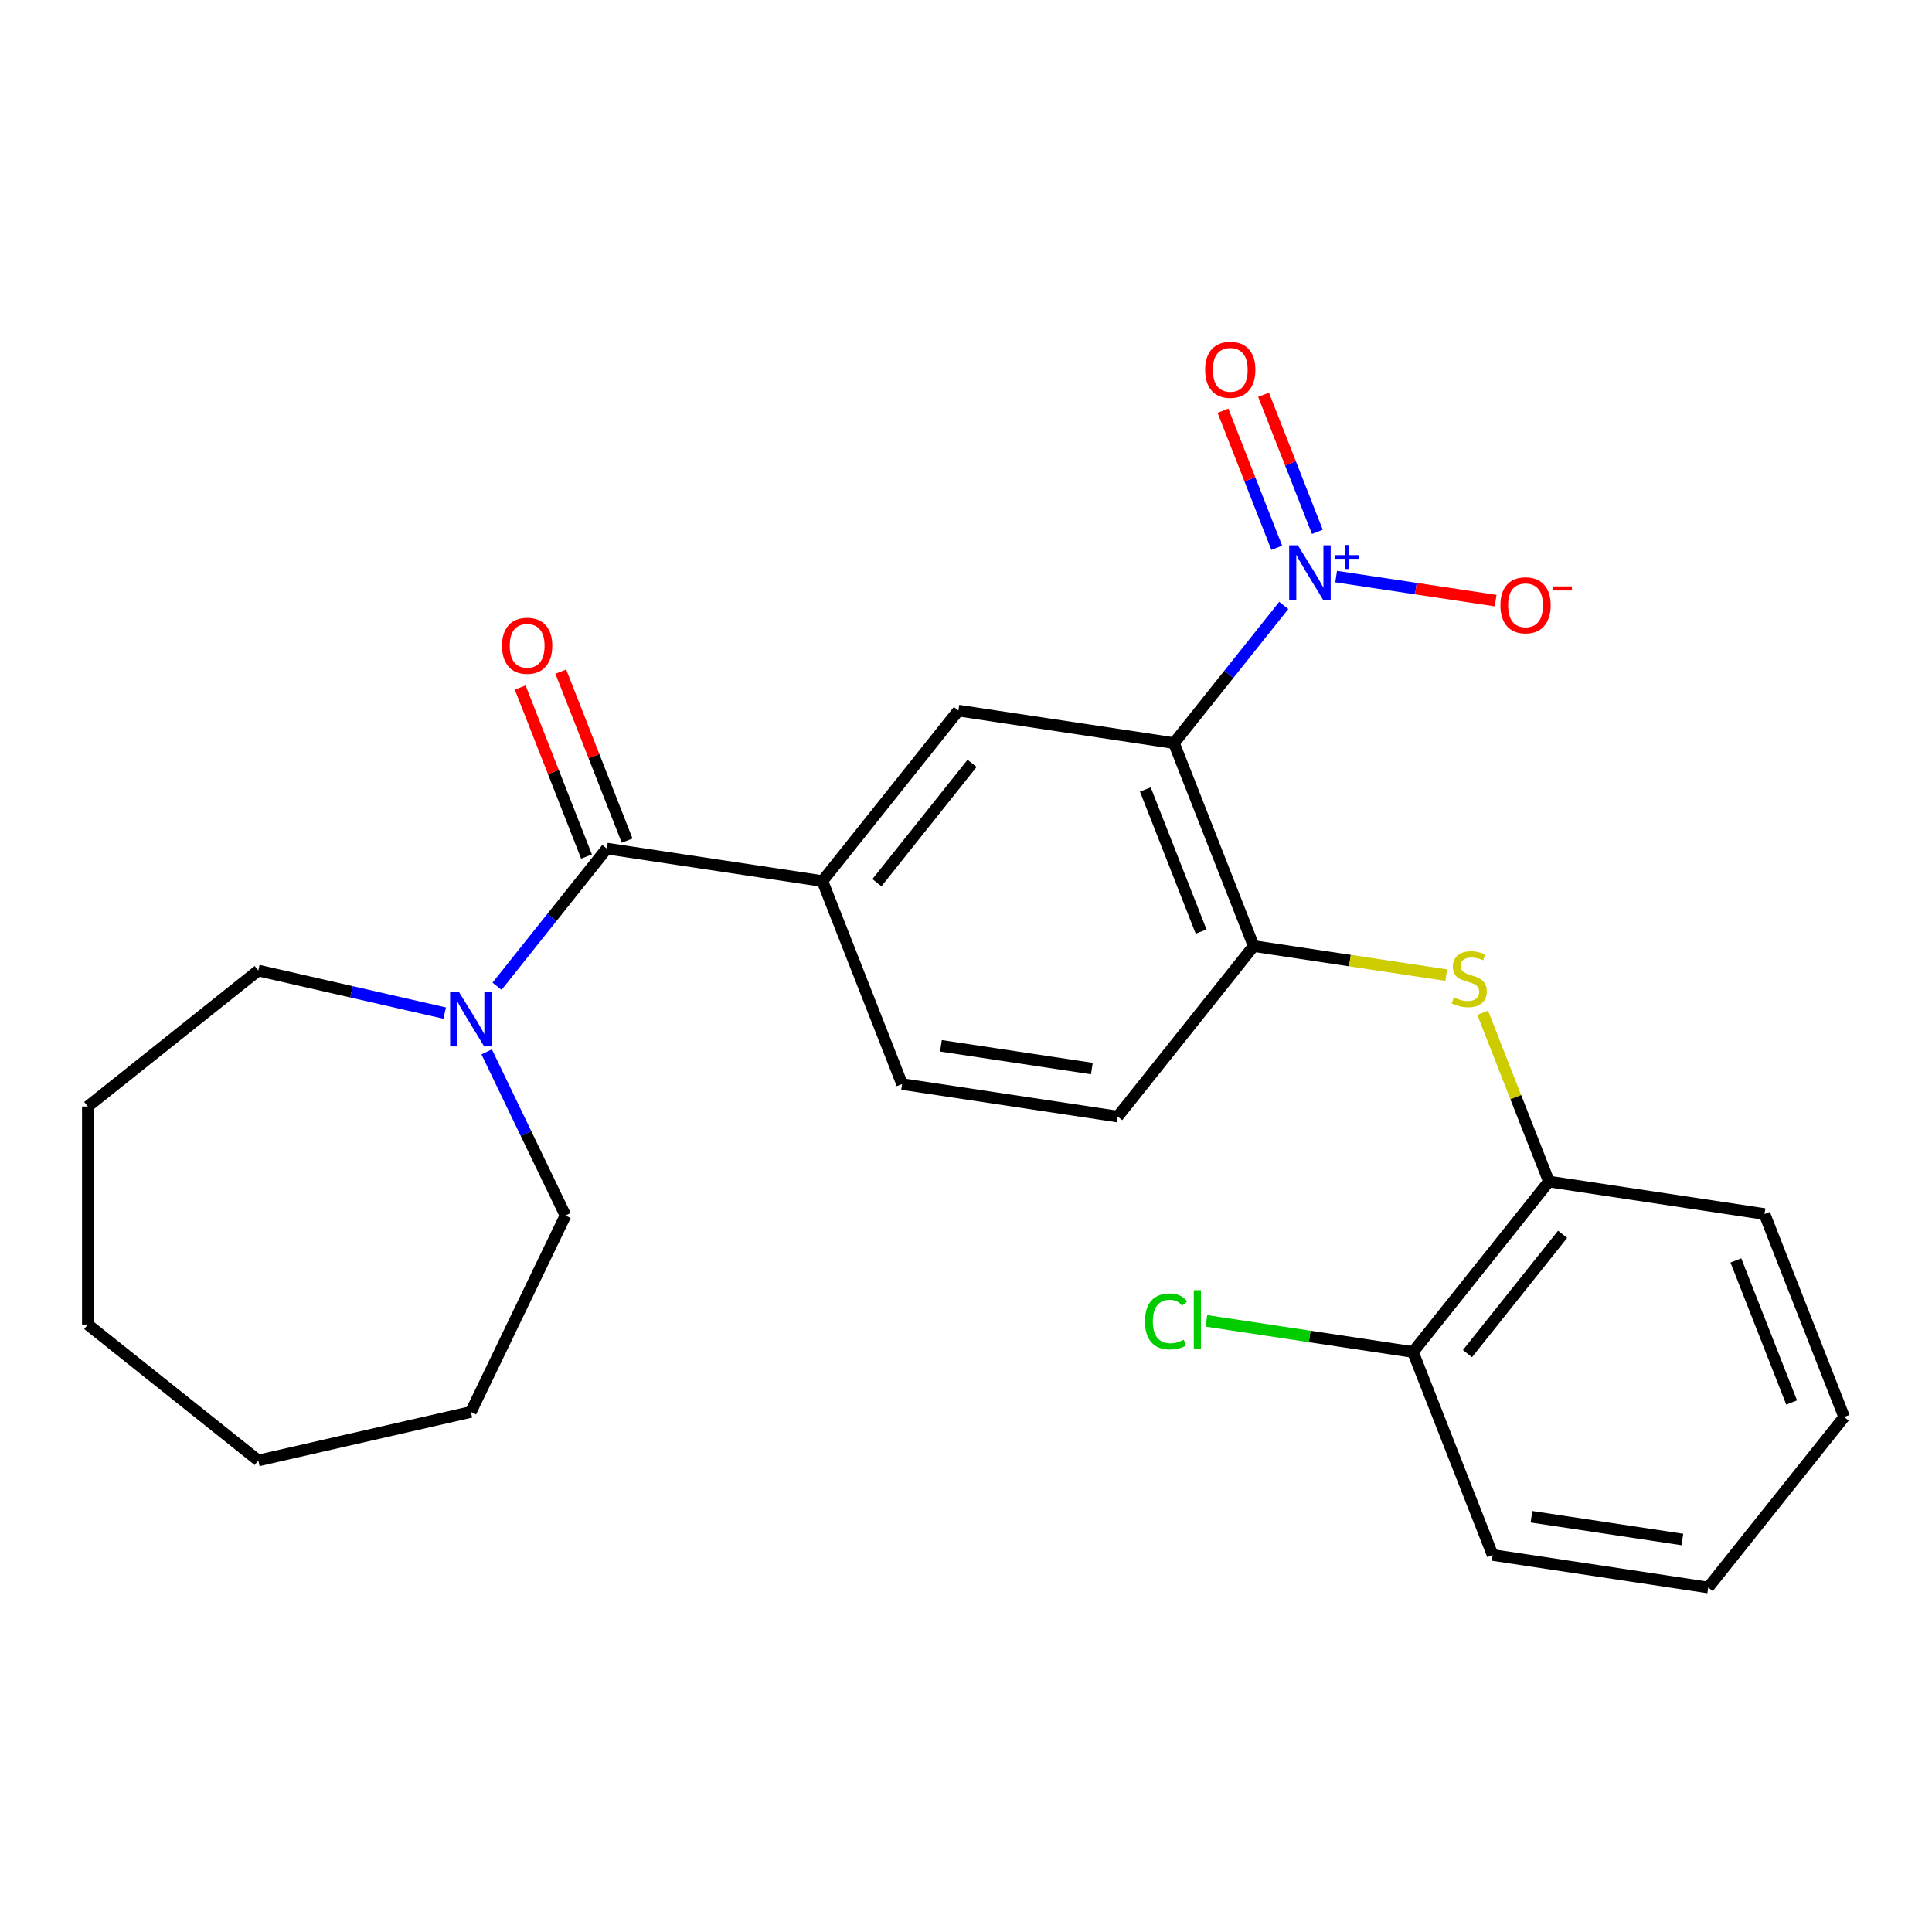 <?xml version='1.0' encoding='iso-8859-1'?>
<svg version='1.1' baseProfile='full'
              xmlns='http://www.w3.org/2000/svg'
                      xmlns:rdkit='http://www.rdkit.org/xml'
                      xmlns:xlink='http://www.w3.org/1999/xlink'
                  xml:space='preserve'
width='1000px' height='1000px' viewBox='0 0 1000 1000'>
<!-- END OF HEADER -->
<rect style='opacity:1.0;fill:#FFFFFF;stroke:none' width='1000' height='1000' x='0' y='0'> </rect>
<path class='bond-0' d='M 607.652,384.631 L 636.064,349.003' style='fill:none;fill-rule:evenodd;stroke:#000000;stroke-width:6px;stroke-linecap:butt;stroke-linejoin:miter;stroke-opacity:1' />
<path class='bond-0' d='M 636.064,349.003 L 664.476,313.375' style='fill:none;fill-rule:evenodd;stroke:#0000FF;stroke-width:6px;stroke-linecap:butt;stroke-linejoin:miter;stroke-opacity:1' />
<path class='bond-2' d='M 607.652,384.631 L 648.884,489.688' style='fill:none;fill-rule:evenodd;stroke:#000000;stroke-width:6px;stroke-linecap:butt;stroke-linejoin:miter;stroke-opacity:1' />
<path class='bond-2' d='M 592.825,408.636 L 621.687,482.176' style='fill:none;fill-rule:evenodd;stroke:#000000;stroke-width:6px;stroke-linecap:butt;stroke-linejoin:miter;stroke-opacity:1' />
<path class='bond-3' d='M 607.652,384.631 L 496.053,367.81' style='fill:none;fill-rule:evenodd;stroke:#000000;stroke-width:6px;stroke-linecap:butt;stroke-linejoin:miter;stroke-opacity:1' />
<path class='bond-8' d='M 691.58,298.438 L 732.859,304.66' style='fill:none;fill-rule:evenodd;stroke:#0000FF;stroke-width:6px;stroke-linecap:butt;stroke-linejoin:miter;stroke-opacity:1' />
<path class='bond-8' d='M 732.859,304.66 L 774.138,310.881' style='fill:none;fill-rule:evenodd;stroke:#FF0000;stroke-width:6px;stroke-linecap:butt;stroke-linejoin:miter;stroke-opacity:1' />
<path class='bond-9' d='M 681.859,275.289 L 667.936,239.814' style='fill:none;fill-rule:evenodd;stroke:#0000FF;stroke-width:6px;stroke-linecap:butt;stroke-linejoin:miter;stroke-opacity:1' />
<path class='bond-9' d='M 667.936,239.814 L 654.013,204.338' style='fill:none;fill-rule:evenodd;stroke:#FF0000;stroke-width:6px;stroke-linecap:butt;stroke-linejoin:miter;stroke-opacity:1' />
<path class='bond-9' d='M 660.848,283.535 L 646.925,248.06' style='fill:none;fill-rule:evenodd;stroke:#0000FF;stroke-width:6px;stroke-linecap:butt;stroke-linejoin:miter;stroke-opacity:1' />
<path class='bond-9' d='M 646.925,248.06 L 633.002,212.585' style='fill:none;fill-rule:evenodd;stroke:#FF0000;stroke-width:6px;stroke-linecap:butt;stroke-linejoin:miter;stroke-opacity:1' />
<path class='bond-1' d='M 314.088,439.226 L 425.686,456.047' style='fill:none;fill-rule:evenodd;stroke:#000000;stroke-width:6px;stroke-linecap:butt;stroke-linejoin:miter;stroke-opacity:1' />
<path class='bond-5' d='M 314.088,439.226 L 285.676,474.854' style='fill:none;fill-rule:evenodd;stroke:#000000;stroke-width:6px;stroke-linecap:butt;stroke-linejoin:miter;stroke-opacity:1' />
<path class='bond-5' d='M 285.676,474.854 L 257.263,510.481' style='fill:none;fill-rule:evenodd;stroke:#0000FF;stroke-width:6px;stroke-linecap:butt;stroke-linejoin:miter;stroke-opacity:1' />
<path class='bond-10' d='M 324.593,435.103 L 307.428,391.365' style='fill:none;fill-rule:evenodd;stroke:#000000;stroke-width:6px;stroke-linecap:butt;stroke-linejoin:miter;stroke-opacity:1' />
<path class='bond-10' d='M 307.428,391.365 L 290.262,347.626' style='fill:none;fill-rule:evenodd;stroke:#FF0000;stroke-width:6px;stroke-linecap:butt;stroke-linejoin:miter;stroke-opacity:1' />
<path class='bond-10' d='M 303.582,443.349 L 286.416,399.611' style='fill:none;fill-rule:evenodd;stroke:#000000;stroke-width:6px;stroke-linecap:butt;stroke-linejoin:miter;stroke-opacity:1' />
<path class='bond-10' d='M 286.416,399.611 L 269.25,355.873' style='fill:none;fill-rule:evenodd;stroke:#FF0000;stroke-width:6px;stroke-linecap:butt;stroke-linejoin:miter;stroke-opacity:1' />
<path class='bond-6' d='M 648.884,489.688 L 698.732,497.202' style='fill:none;fill-rule:evenodd;stroke:#000000;stroke-width:6px;stroke-linecap:butt;stroke-linejoin:miter;stroke-opacity:1' />
<path class='bond-6' d='M 698.732,497.202 L 748.581,504.715' style='fill:none;fill-rule:evenodd;stroke:#CCCC00;stroke-width:6px;stroke-linecap:butt;stroke-linejoin:miter;stroke-opacity:1' />
<path class='bond-11' d='M 648.884,489.688 L 578.517,577.925' style='fill:none;fill-rule:evenodd;stroke:#000000;stroke-width:6px;stroke-linecap:butt;stroke-linejoin:miter;stroke-opacity:1' />
<path class='bond-4' d='M 496.053,367.81 L 425.686,456.047' style='fill:none;fill-rule:evenodd;stroke:#000000;stroke-width:6px;stroke-linecap:butt;stroke-linejoin:miter;stroke-opacity:1' />
<path class='bond-4' d='M 503.145,395.119 L 453.889,456.884' style='fill:none;fill-rule:evenodd;stroke:#000000;stroke-width:6px;stroke-linecap:butt;stroke-linejoin:miter;stroke-opacity:1' />
<path class='bond-12' d='M 425.686,456.047 L 466.919,561.104' style='fill:none;fill-rule:evenodd;stroke:#000000;stroke-width:6px;stroke-linecap:butt;stroke-linejoin:miter;stroke-opacity:1' />
<path class='bond-15' d='M 251.899,544.444 L 272.294,586.795' style='fill:none;fill-rule:evenodd;stroke:#0000FF;stroke-width:6px;stroke-linecap:butt;stroke-linejoin:miter;stroke-opacity:1' />
<path class='bond-15' d='M 272.294,586.795 L 292.689,629.145' style='fill:none;fill-rule:evenodd;stroke:#000000;stroke-width:6px;stroke-linecap:butt;stroke-linejoin:miter;stroke-opacity:1' />
<path class='bond-16' d='M 230.16,524.367 L 181.926,513.358' style='fill:none;fill-rule:evenodd;stroke:#0000FF;stroke-width:6px;stroke-linecap:butt;stroke-linejoin:miter;stroke-opacity:1' />
<path class='bond-16' d='M 181.926,513.358 L 133.691,502.349' style='fill:none;fill-rule:evenodd;stroke:#000000;stroke-width:6px;stroke-linecap:butt;stroke-linejoin:miter;stroke-opacity:1' />
<path class='bond-7' d='M 767.43,524.211 L 784.572,567.889' style='fill:none;fill-rule:evenodd;stroke:#CCCC00;stroke-width:6px;stroke-linecap:butt;stroke-linejoin:miter;stroke-opacity:1' />
<path class='bond-7' d='M 784.572,567.889 L 801.715,611.567' style='fill:none;fill-rule:evenodd;stroke:#000000;stroke-width:6px;stroke-linecap:butt;stroke-linejoin:miter;stroke-opacity:1' />
<path class='bond-13' d='M 801.715,611.567 L 731.348,699.804' style='fill:none;fill-rule:evenodd;stroke:#000000;stroke-width:6px;stroke-linecap:butt;stroke-linejoin:miter;stroke-opacity:1' />
<path class='bond-13' d='M 808.807,638.876 L 759.55,700.642' style='fill:none;fill-rule:evenodd;stroke:#000000;stroke-width:6px;stroke-linecap:butt;stroke-linejoin:miter;stroke-opacity:1' />
<path class='bond-17' d='M 801.715,611.567 L 913.313,628.388' style='fill:none;fill-rule:evenodd;stroke:#000000;stroke-width:6px;stroke-linecap:butt;stroke-linejoin:miter;stroke-opacity:1' />
<path class='bond-25' d='M 578.517,577.925 L 466.919,561.104' style='fill:none;fill-rule:evenodd;stroke:#000000;stroke-width:6px;stroke-linecap:butt;stroke-linejoin:miter;stroke-opacity:1' />
<path class='bond-25' d='M 565.142,553.082 L 487.022,541.308' style='fill:none;fill-rule:evenodd;stroke:#000000;stroke-width:6px;stroke-linecap:butt;stroke-linejoin:miter;stroke-opacity:1' />
<path class='bond-14' d='M 731.348,699.804 L 677.879,691.745' style='fill:none;fill-rule:evenodd;stroke:#000000;stroke-width:6px;stroke-linecap:butt;stroke-linejoin:miter;stroke-opacity:1' />
<path class='bond-14' d='M 677.879,691.745 L 624.411,683.686' style='fill:none;fill-rule:evenodd;stroke:#00CC00;stroke-width:6px;stroke-linecap:butt;stroke-linejoin:miter;stroke-opacity:1' />
<path class='bond-18' d='M 731.348,699.804 L 772.58,804.861' style='fill:none;fill-rule:evenodd;stroke:#000000;stroke-width:6px;stroke-linecap:butt;stroke-linejoin:miter;stroke-opacity:1' />
<path class='bond-20' d='M 292.689,629.145 L 243.721,730.828' style='fill:none;fill-rule:evenodd;stroke:#000000;stroke-width:6px;stroke-linecap:butt;stroke-linejoin:miter;stroke-opacity:1' />
<path class='bond-19' d='M 133.691,502.349 L 45.455,572.716' style='fill:none;fill-rule:evenodd;stroke:#000000;stroke-width:6px;stroke-linecap:butt;stroke-linejoin:miter;stroke-opacity:1' />
<path class='bond-21' d='M 913.313,628.388 L 954.545,733.445' style='fill:none;fill-rule:evenodd;stroke:#000000;stroke-width:6px;stroke-linecap:butt;stroke-linejoin:miter;stroke-opacity:1' />
<path class='bond-21' d='M 898.487,652.393 L 927.349,725.933' style='fill:none;fill-rule:evenodd;stroke:#000000;stroke-width:6px;stroke-linecap:butt;stroke-linejoin:miter;stroke-opacity:1' />
<path class='bond-26' d='M 772.58,804.861 L 884.179,821.682' style='fill:none;fill-rule:evenodd;stroke:#000000;stroke-width:6px;stroke-linecap:butt;stroke-linejoin:miter;stroke-opacity:1' />
<path class='bond-26' d='M 792.684,785.065 L 870.803,796.839' style='fill:none;fill-rule:evenodd;stroke:#000000;stroke-width:6px;stroke-linecap:butt;stroke-linejoin:miter;stroke-opacity:1' />
<path class='bond-24' d='M 45.455,572.716 L 45.455,685.575' style='fill:none;fill-rule:evenodd;stroke:#000000;stroke-width:6px;stroke-linecap:butt;stroke-linejoin:miter;stroke-opacity:1' />
<path class='bond-23' d='M 243.721,730.828 L 133.691,755.942' style='fill:none;fill-rule:evenodd;stroke:#000000;stroke-width:6px;stroke-linecap:butt;stroke-linejoin:miter;stroke-opacity:1' />
<path class='bond-22' d='M 954.545,733.445 L 884.179,821.682' style='fill:none;fill-rule:evenodd;stroke:#000000;stroke-width:6px;stroke-linecap:butt;stroke-linejoin:miter;stroke-opacity:1' />
<path class='bond-27' d='M 133.691,755.942 L 45.455,685.575' style='fill:none;fill-rule:evenodd;stroke:#000000;stroke-width:6px;stroke-linecap:butt;stroke-linejoin:miter;stroke-opacity:1' />
<path  class='atom-1' d='M 671.758 282.234
L 681.038 297.234
Q 681.958 298.714, 683.438 301.394
Q 684.918 304.074, 684.998 304.234
L 684.998 282.234
L 688.758 282.234
L 688.758 310.554
L 684.878 310.554
L 674.918 294.154
Q 673.758 292.234, 672.518 290.034
Q 671.318 287.834, 670.958 287.154
L 670.958 310.554
L 667.278 310.554
L 667.278 282.234
L 671.758 282.234
' fill='#0000FF'/>
<path  class='atom-1' d='M 691.134 287.338
L 696.124 287.338
L 696.124 282.085
L 698.341 282.085
L 698.341 287.338
L 703.463 287.338
L 703.463 289.239
L 698.341 289.239
L 698.341 294.519
L 696.124 294.519
L 696.124 289.239
L 691.134 289.239
L 691.134 287.338
' fill='#0000FF'/>
<path  class='atom-6' d='M 237.461 513.303
L 246.741 528.303
Q 247.661 529.783, 249.141 532.463
Q 250.621 535.143, 250.701 535.303
L 250.701 513.303
L 254.461 513.303
L 254.461 541.623
L 250.581 541.623
L 240.621 525.223
Q 239.461 523.303, 238.221 521.103
Q 237.021 518.903, 236.661 518.223
L 236.661 541.623
L 232.981 541.623
L 232.981 513.303
L 237.461 513.303
' fill='#0000FF'/>
<path  class='atom-7' d='M 752.483 516.229
Q 752.803 516.349, 754.123 516.909
Q 755.443 517.469, 756.883 517.829
Q 758.363 518.149, 759.803 518.149
Q 762.483 518.149, 764.043 516.869
Q 765.603 515.549, 765.603 513.269
Q 765.603 511.709, 764.803 510.749
Q 764.043 509.789, 762.843 509.269
Q 761.643 508.749, 759.643 508.149
Q 757.123 507.389, 755.603 506.669
Q 754.123 505.949, 753.043 504.429
Q 752.003 502.909, 752.003 500.349
Q 752.003 496.789, 754.403 494.589
Q 756.843 492.389, 761.643 492.389
Q 764.923 492.389, 768.643 493.949
L 767.723 497.029
Q 764.323 495.629, 761.763 495.629
Q 759.003 495.629, 757.483 496.789
Q 755.963 497.909, 756.003 499.869
Q 756.003 501.389, 756.763 502.309
Q 757.563 503.229, 758.683 503.749
Q 759.843 504.269, 761.763 504.869
Q 764.323 505.669, 765.843 506.469
Q 767.363 507.269, 768.443 508.909
Q 769.563 510.509, 769.563 513.269
Q 769.563 517.189, 766.923 519.309
Q 764.323 521.389, 759.963 521.389
Q 757.443 521.389, 755.523 520.829
Q 753.643 520.309, 751.403 519.389
L 752.483 516.229
' fill='#CCCC00'/>
<path  class='atom-9' d='M 776.617 313.294
Q 776.617 306.494, 779.977 302.694
Q 783.337 298.894, 789.617 298.894
Q 795.897 298.894, 799.257 302.694
Q 802.617 306.494, 802.617 313.294
Q 802.617 320.174, 799.217 324.094
Q 795.817 327.974, 789.617 327.974
Q 783.377 327.974, 779.977 324.094
Q 776.617 320.214, 776.617 313.294
M 789.617 324.774
Q 793.937 324.774, 796.257 321.894
Q 798.617 318.974, 798.617 313.294
Q 798.617 307.734, 796.257 304.934
Q 793.937 302.094, 789.617 302.094
Q 785.297 302.094, 782.937 304.894
Q 780.617 307.694, 780.617 313.294
Q 780.617 319.014, 782.937 321.894
Q 785.297 324.774, 789.617 324.774
' fill='#FF0000'/>
<path  class='atom-9' d='M 803.937 303.517
L 813.626 303.517
L 813.626 305.629
L 803.937 305.629
L 803.937 303.517
' fill='#FF0000'/>
<path  class='atom-10' d='M 623.786 191.416
Q 623.786 184.616, 627.146 180.816
Q 630.506 177.016, 636.786 177.016
Q 643.066 177.016, 646.426 180.816
Q 649.786 184.616, 649.786 191.416
Q 649.786 198.296, 646.386 202.216
Q 642.986 206.096, 636.786 206.096
Q 630.546 206.096, 627.146 202.216
Q 623.786 198.336, 623.786 191.416
M 636.786 202.896
Q 641.106 202.896, 643.426 200.016
Q 645.786 197.096, 645.786 191.416
Q 645.786 185.856, 643.426 183.056
Q 641.106 180.216, 636.786 180.216
Q 632.466 180.216, 630.106 183.016
Q 627.786 185.816, 627.786 191.416
Q 627.786 197.136, 630.106 200.016
Q 632.466 202.896, 636.786 202.896
' fill='#FF0000'/>
<path  class='atom-11' d='M 259.856 334.248
Q 259.856 327.448, 263.216 323.648
Q 266.576 319.848, 272.856 319.848
Q 279.136 319.848, 282.496 323.648
Q 285.856 327.448, 285.856 334.248
Q 285.856 341.128, 282.456 345.048
Q 279.056 348.928, 272.856 348.928
Q 266.616 348.928, 263.216 345.048
Q 259.856 341.168, 259.856 334.248
M 272.856 345.728
Q 277.176 345.728, 279.496 342.848
Q 281.856 339.928, 281.856 334.248
Q 281.856 328.688, 279.496 325.888
Q 277.176 323.048, 272.856 323.048
Q 268.536 323.048, 266.176 325.848
Q 263.856 328.648, 263.856 334.248
Q 263.856 339.968, 266.176 342.848
Q 268.536 345.728, 272.856 345.728
' fill='#FF0000'/>
<path  class='atom-15' d='M 592.629 683.963
Q 592.629 676.923, 595.909 673.243
Q 599.229 669.523, 605.509 669.523
Q 611.349 669.523, 614.469 673.643
L 611.829 675.803
Q 609.549 672.803, 605.509 672.803
Q 601.229 672.803, 598.949 675.683
Q 596.709 678.523, 596.709 683.963
Q 596.709 689.563, 599.029 692.443
Q 601.389 695.323, 605.949 695.323
Q 609.069 695.323, 612.709 693.443
L 613.829 696.443
Q 612.349 697.403, 610.109 697.963
Q 607.869 698.523, 605.389 698.523
Q 599.229 698.523, 595.909 694.763
Q 592.629 691.003, 592.629 683.963
' fill='#00CC00'/>
<path  class='atom-15' d='M 617.909 667.803
L 621.589 667.803
L 621.589 698.163
L 617.909 698.163
L 617.909 667.803
' fill='#00CC00'/>
</svg>
